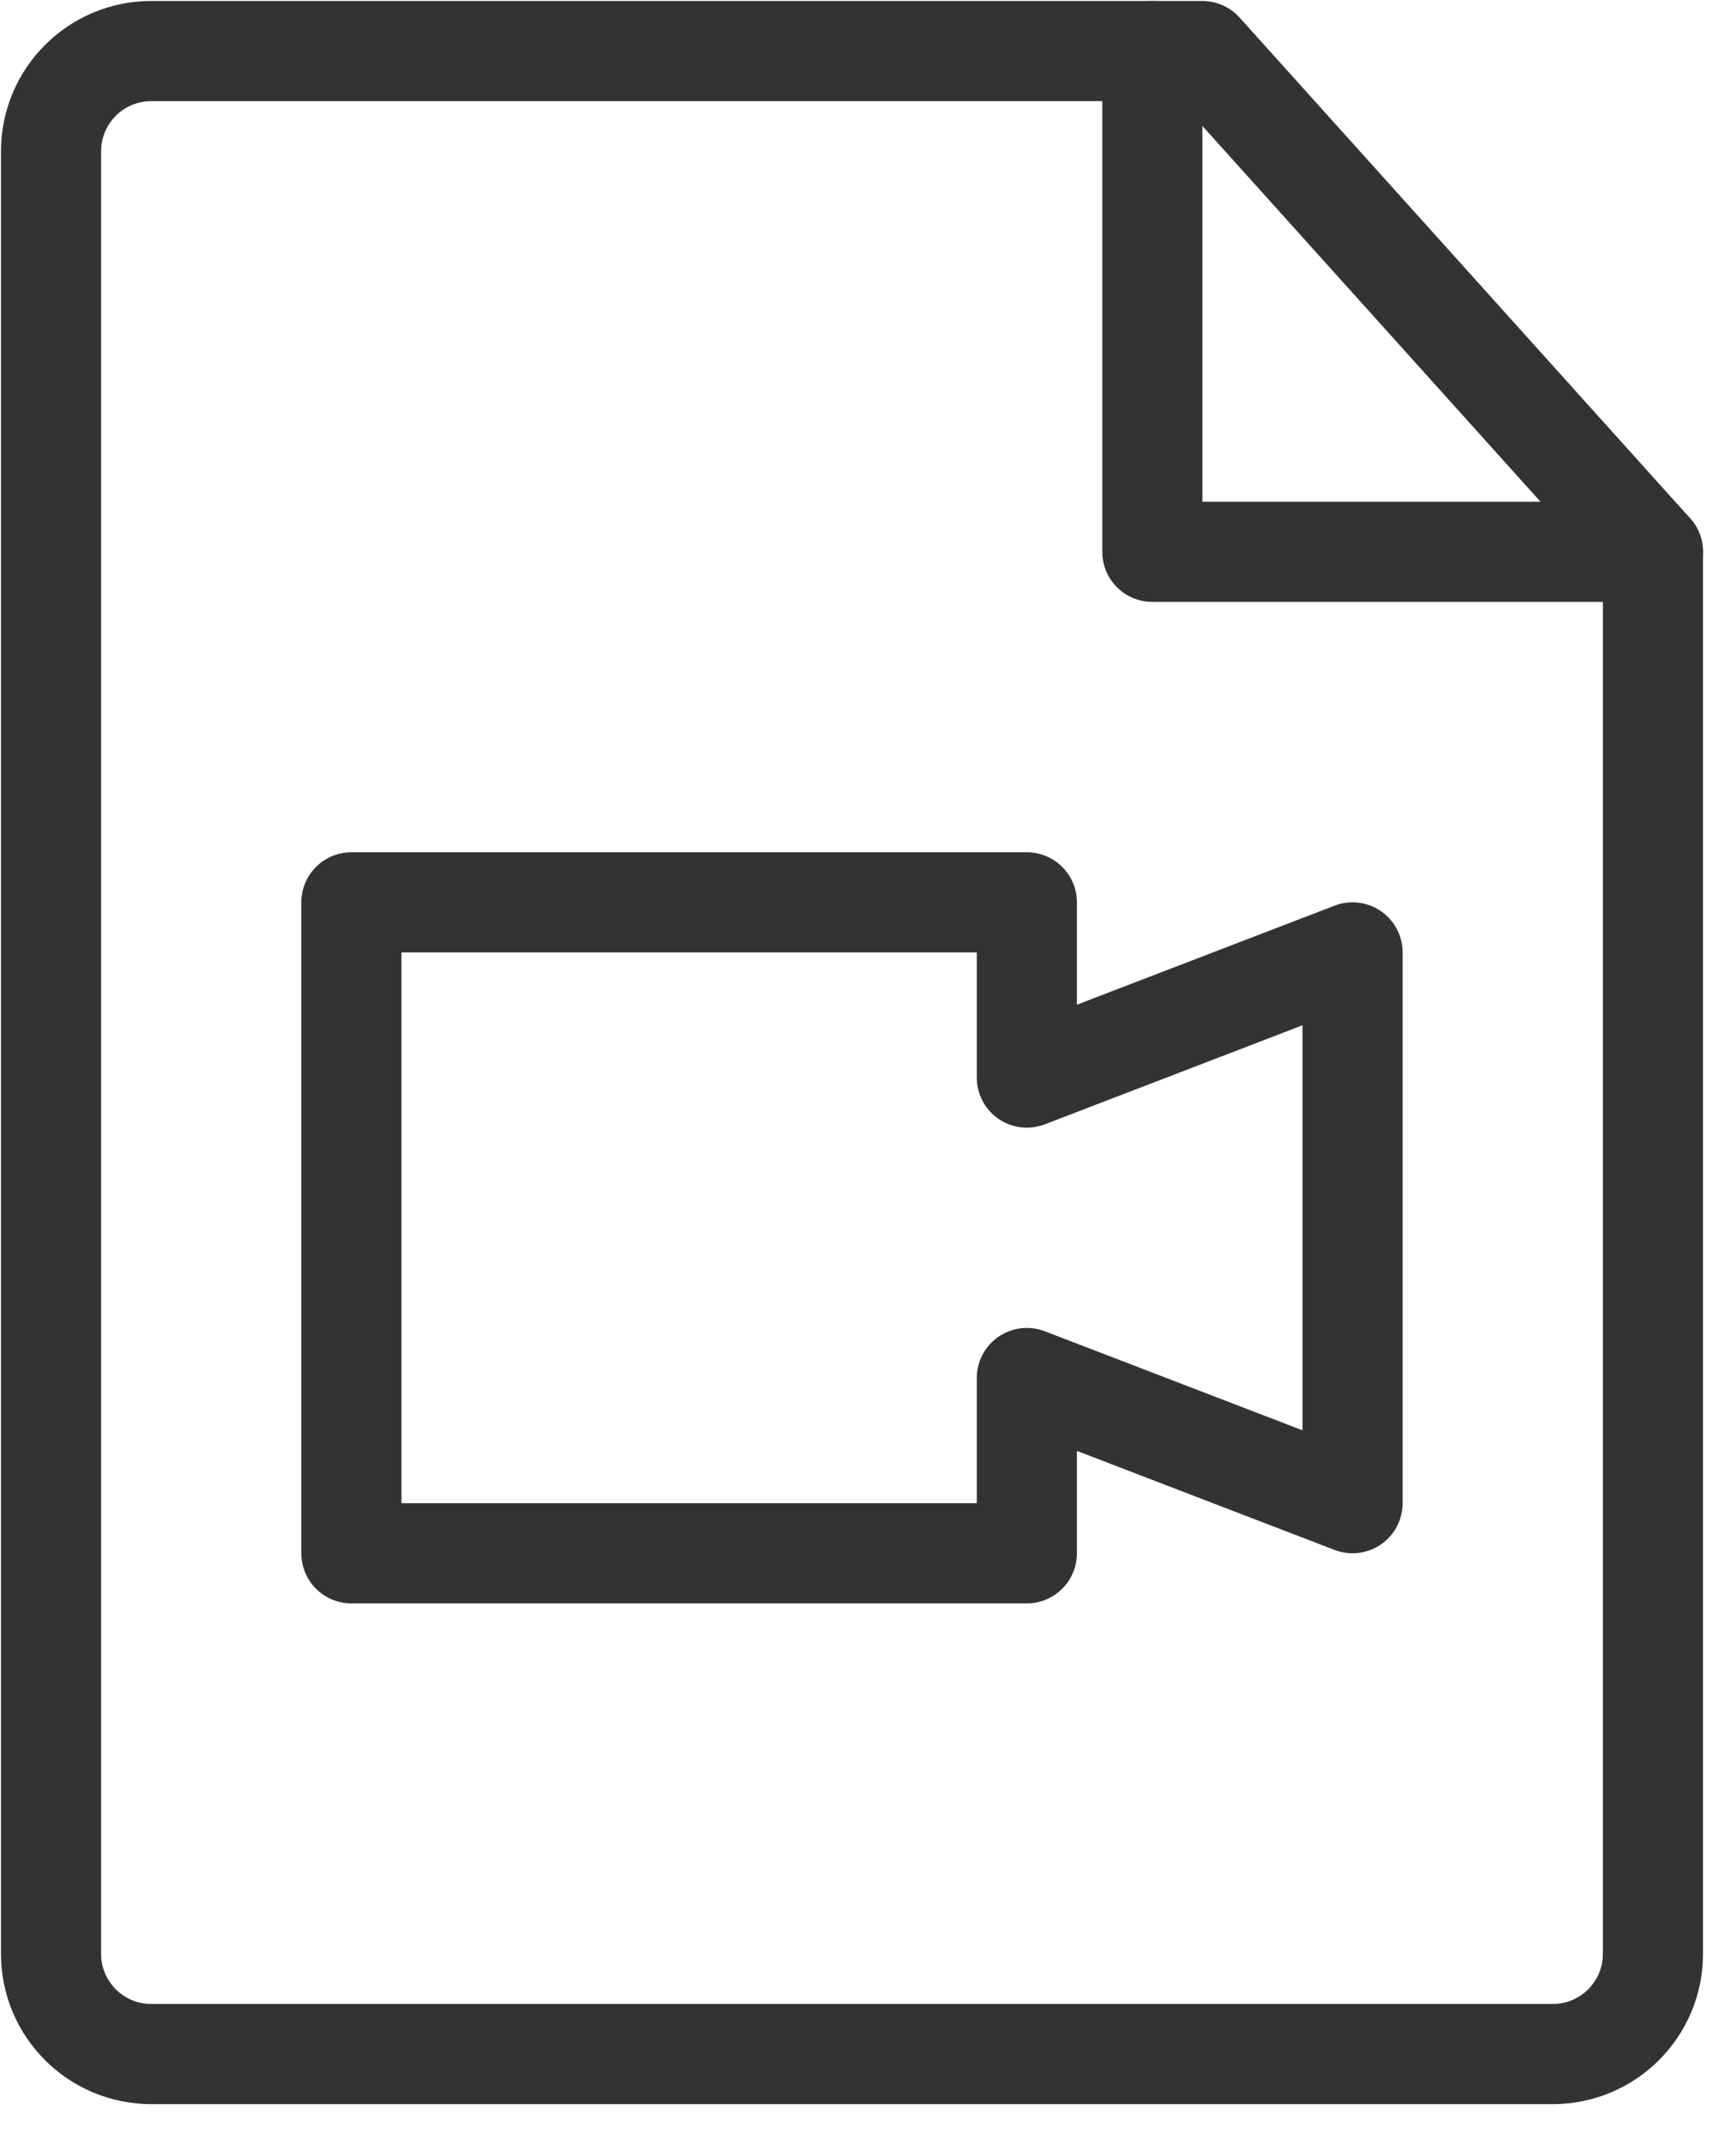 <?xml version="1.0" encoding="UTF-8"?>
<svg width="34px" height="42px" viewBox="0 0 34 42" version="1.1" xmlns="http://www.w3.org/2000/svg" xmlns:xlink="http://www.w3.org/1999/xlink">
    <!-- Generator: Sketch 63.1 (92452) - https://sketch.com -->
    <title>编组</title>
    <desc>Created with Sketch.</desc>
    <g id="页面-1" stroke="none" stroke-width="1" fill="none" fill-rule="evenodd" stroke-linecap="round" stroke-linejoin="round">
        <g id="index8" transform="translate(-742, -2130)" stroke="#333333" stroke-width="1.961">
            <g id="技术与服务备份" transform="translate(-1, 1710)">
                <g id="编组-26" transform="translate(531, 397)">
                    <g id="编组" transform="translate(213, 24)">
                        <polygon id="路径" points="5.882 16.667 19.111 16.667 19.111 20.098 25.49 17.647 25.49 28.431 19.111 25.98 19.111 29.412 5.882 29.412"></polygon>
                        <path d="M1.961,39.216 L29.412,39.216 C30.495,39.216 31.373,38.338 31.373,37.255 L31.373,9.804 L22.549,0 L1.961,0 C0.878,0 0,0.878 0,1.961 L0,37.255 C0,38.338 0.878,39.216 1.961,39.216 Z" id="路径"></path>
                        <polyline id="路径" points="21.569 0 21.569 9.804 31.373 9.804"></polyline>
                    </g>
                </g>
            </g>
        </g>
    </g>
</svg>